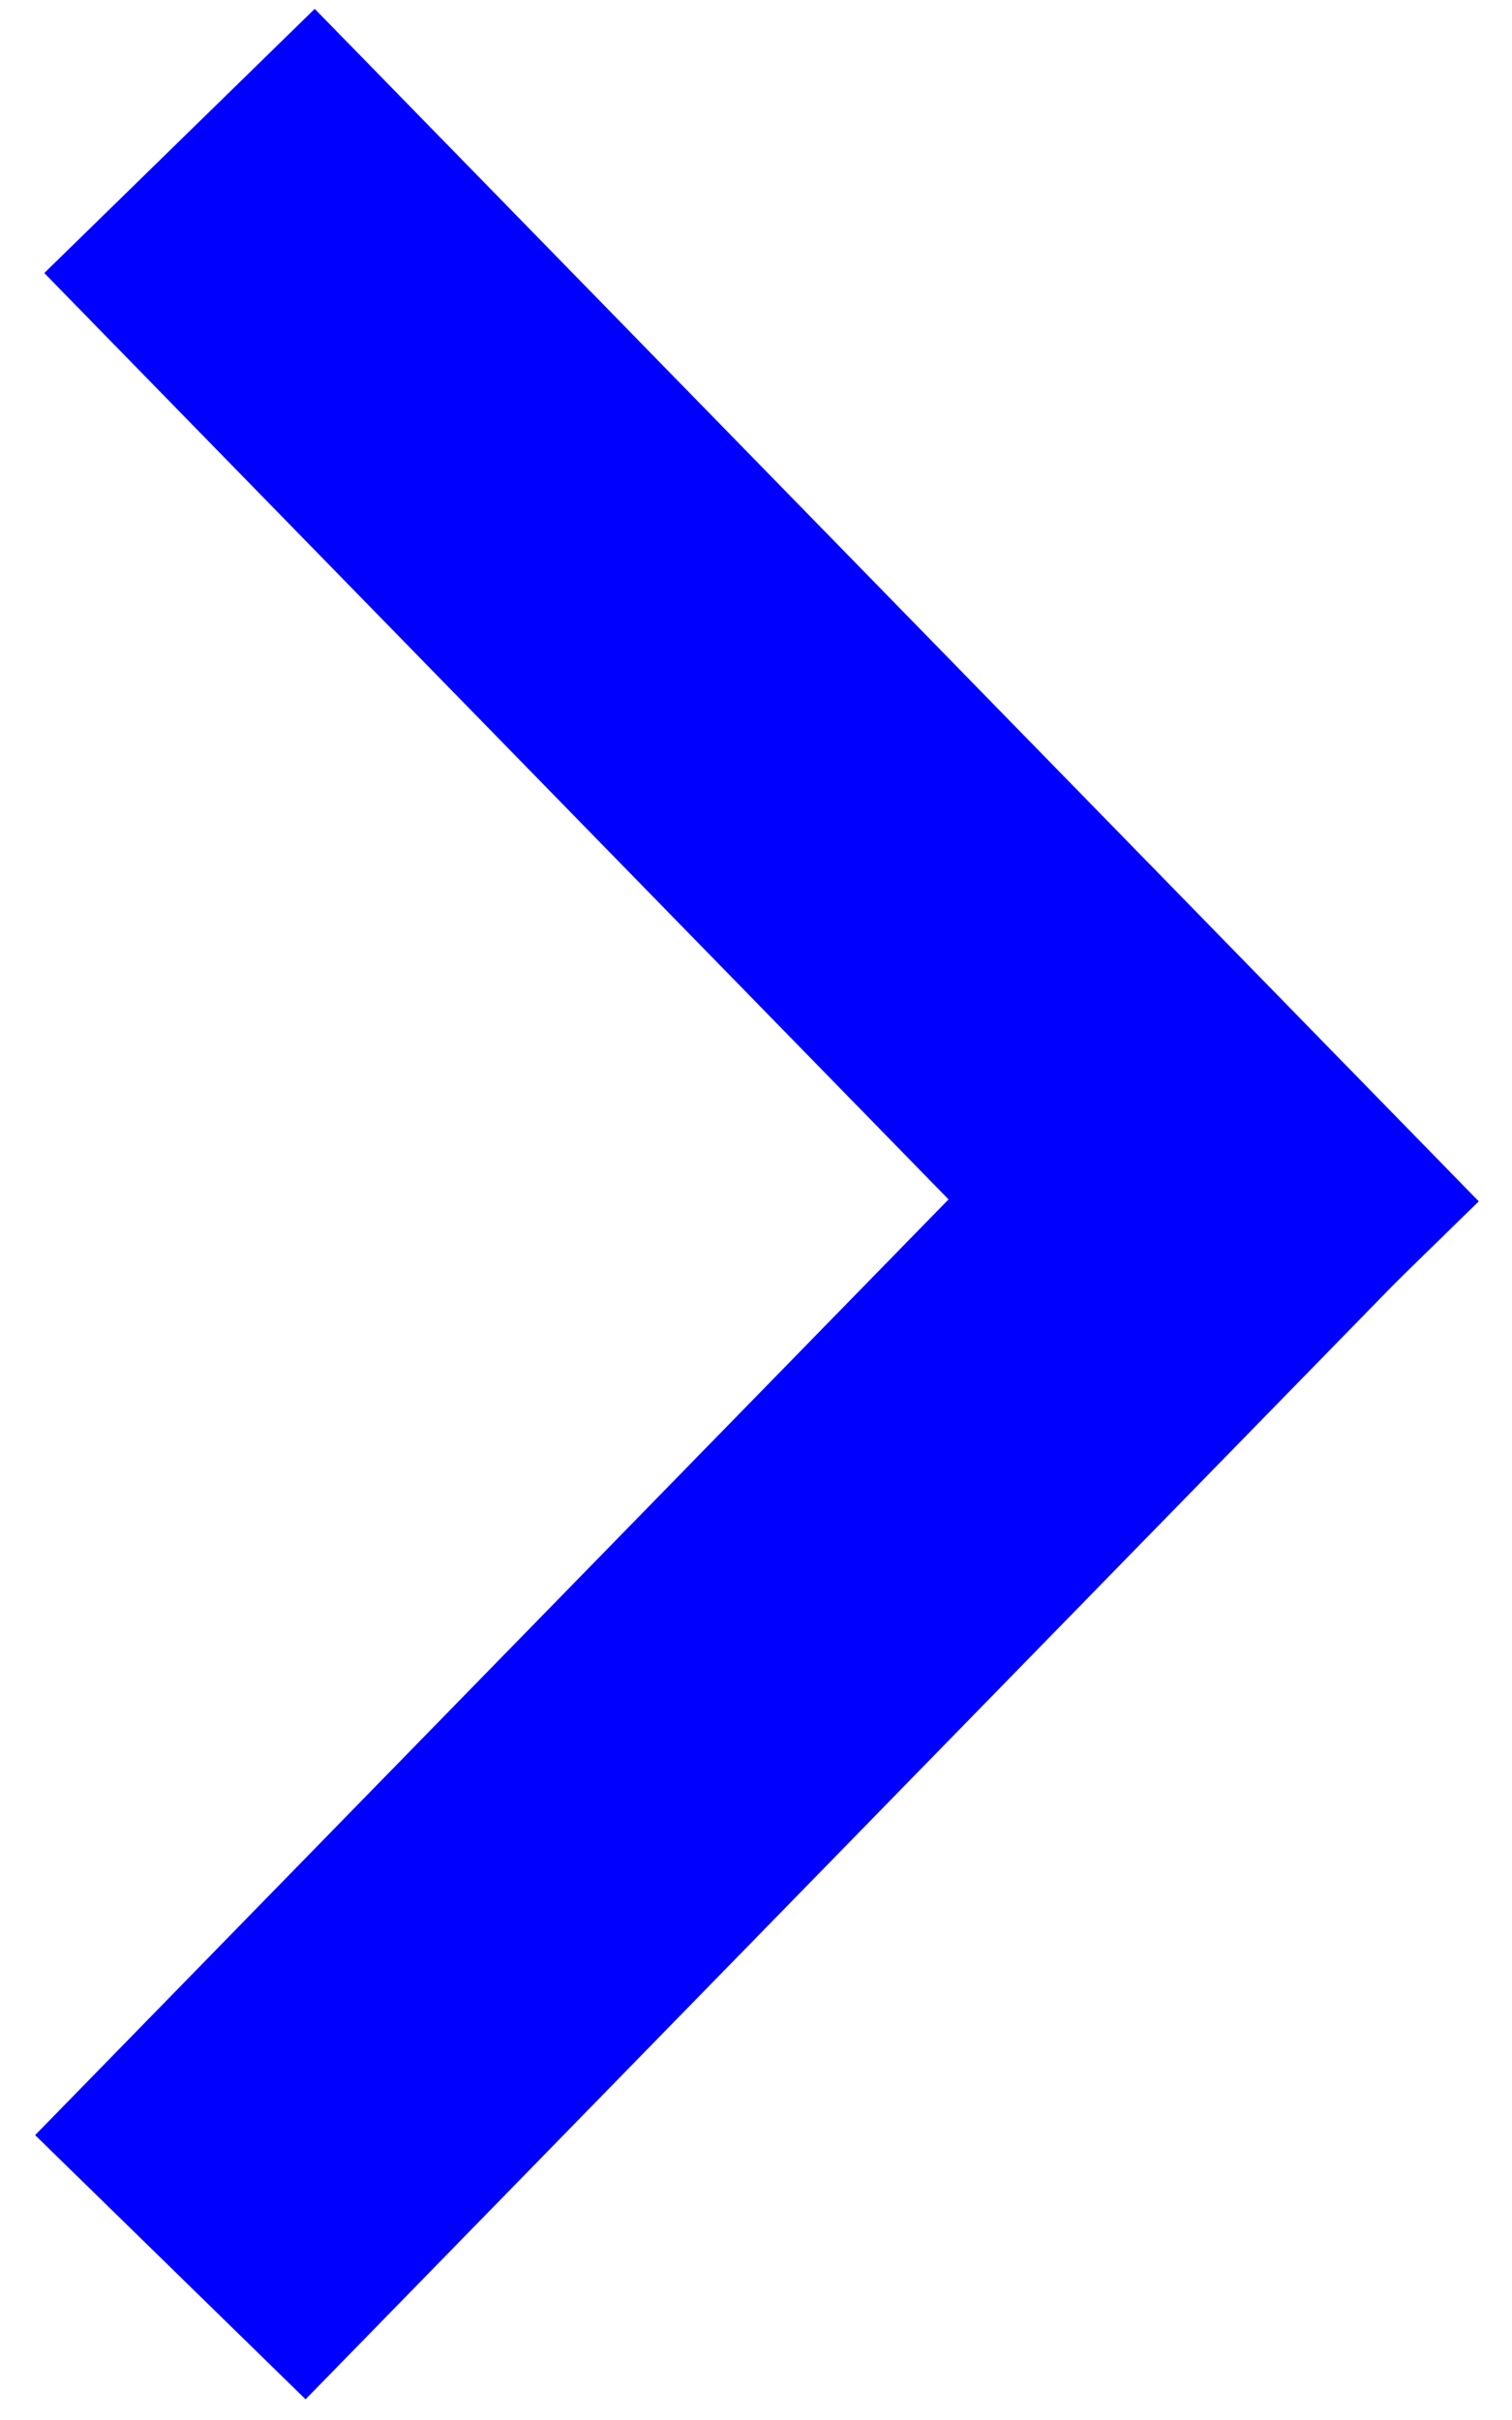 <?xml version="1.0" encoding="UTF-8"?>
<svg width="100%" height="100%" viewBox="0 0 40 64" version="1.1" xmlns="http://www.w3.org/2000/svg" xmlns:xlink="http://www.w3.org/1999/xlink">
    <!-- Generator: Sketch 52.2 (67145) - http://www.bohemiancoding.com/sketch -->
    <title>next/SERVICES Copy</title>
    <desc>Created with Sketch.</desc>
    <g id="Welcome" stroke="none" stroke-width="1" fill="none" fill-rule="evenodd" stroke-linecap="square">
        <g id="2_CASES-4" transform="translate(-1363, -2890)" stroke="#0000FF">
            <g id="Group-4" transform="translate(-29, 2693)">
                <g id="horizontal-SLIDE/next/BLUE" transform="translate(1386, 191)">
                    <g id="Group-2" transform="translate(11, 10)">
                        <g id="Group" stroke-width="10">
                            <path d="M2.713,28.287 L27.095,52.095" id="Line-2" transform="translate(14.904, 40.191) rotate(90) translate(-14.904, -40.191) "></path>
                            <path d="M2.963,3.6 L27.345,27.408" id="Line-2-Copy" transform="translate(15.15, 15.5) scale(-1, 1) rotate(-90) translate(-15.15, -15.5) "></path>
                        </g>
                    </g>
                </g>
            </g>
        </g>
    </g>
</svg>